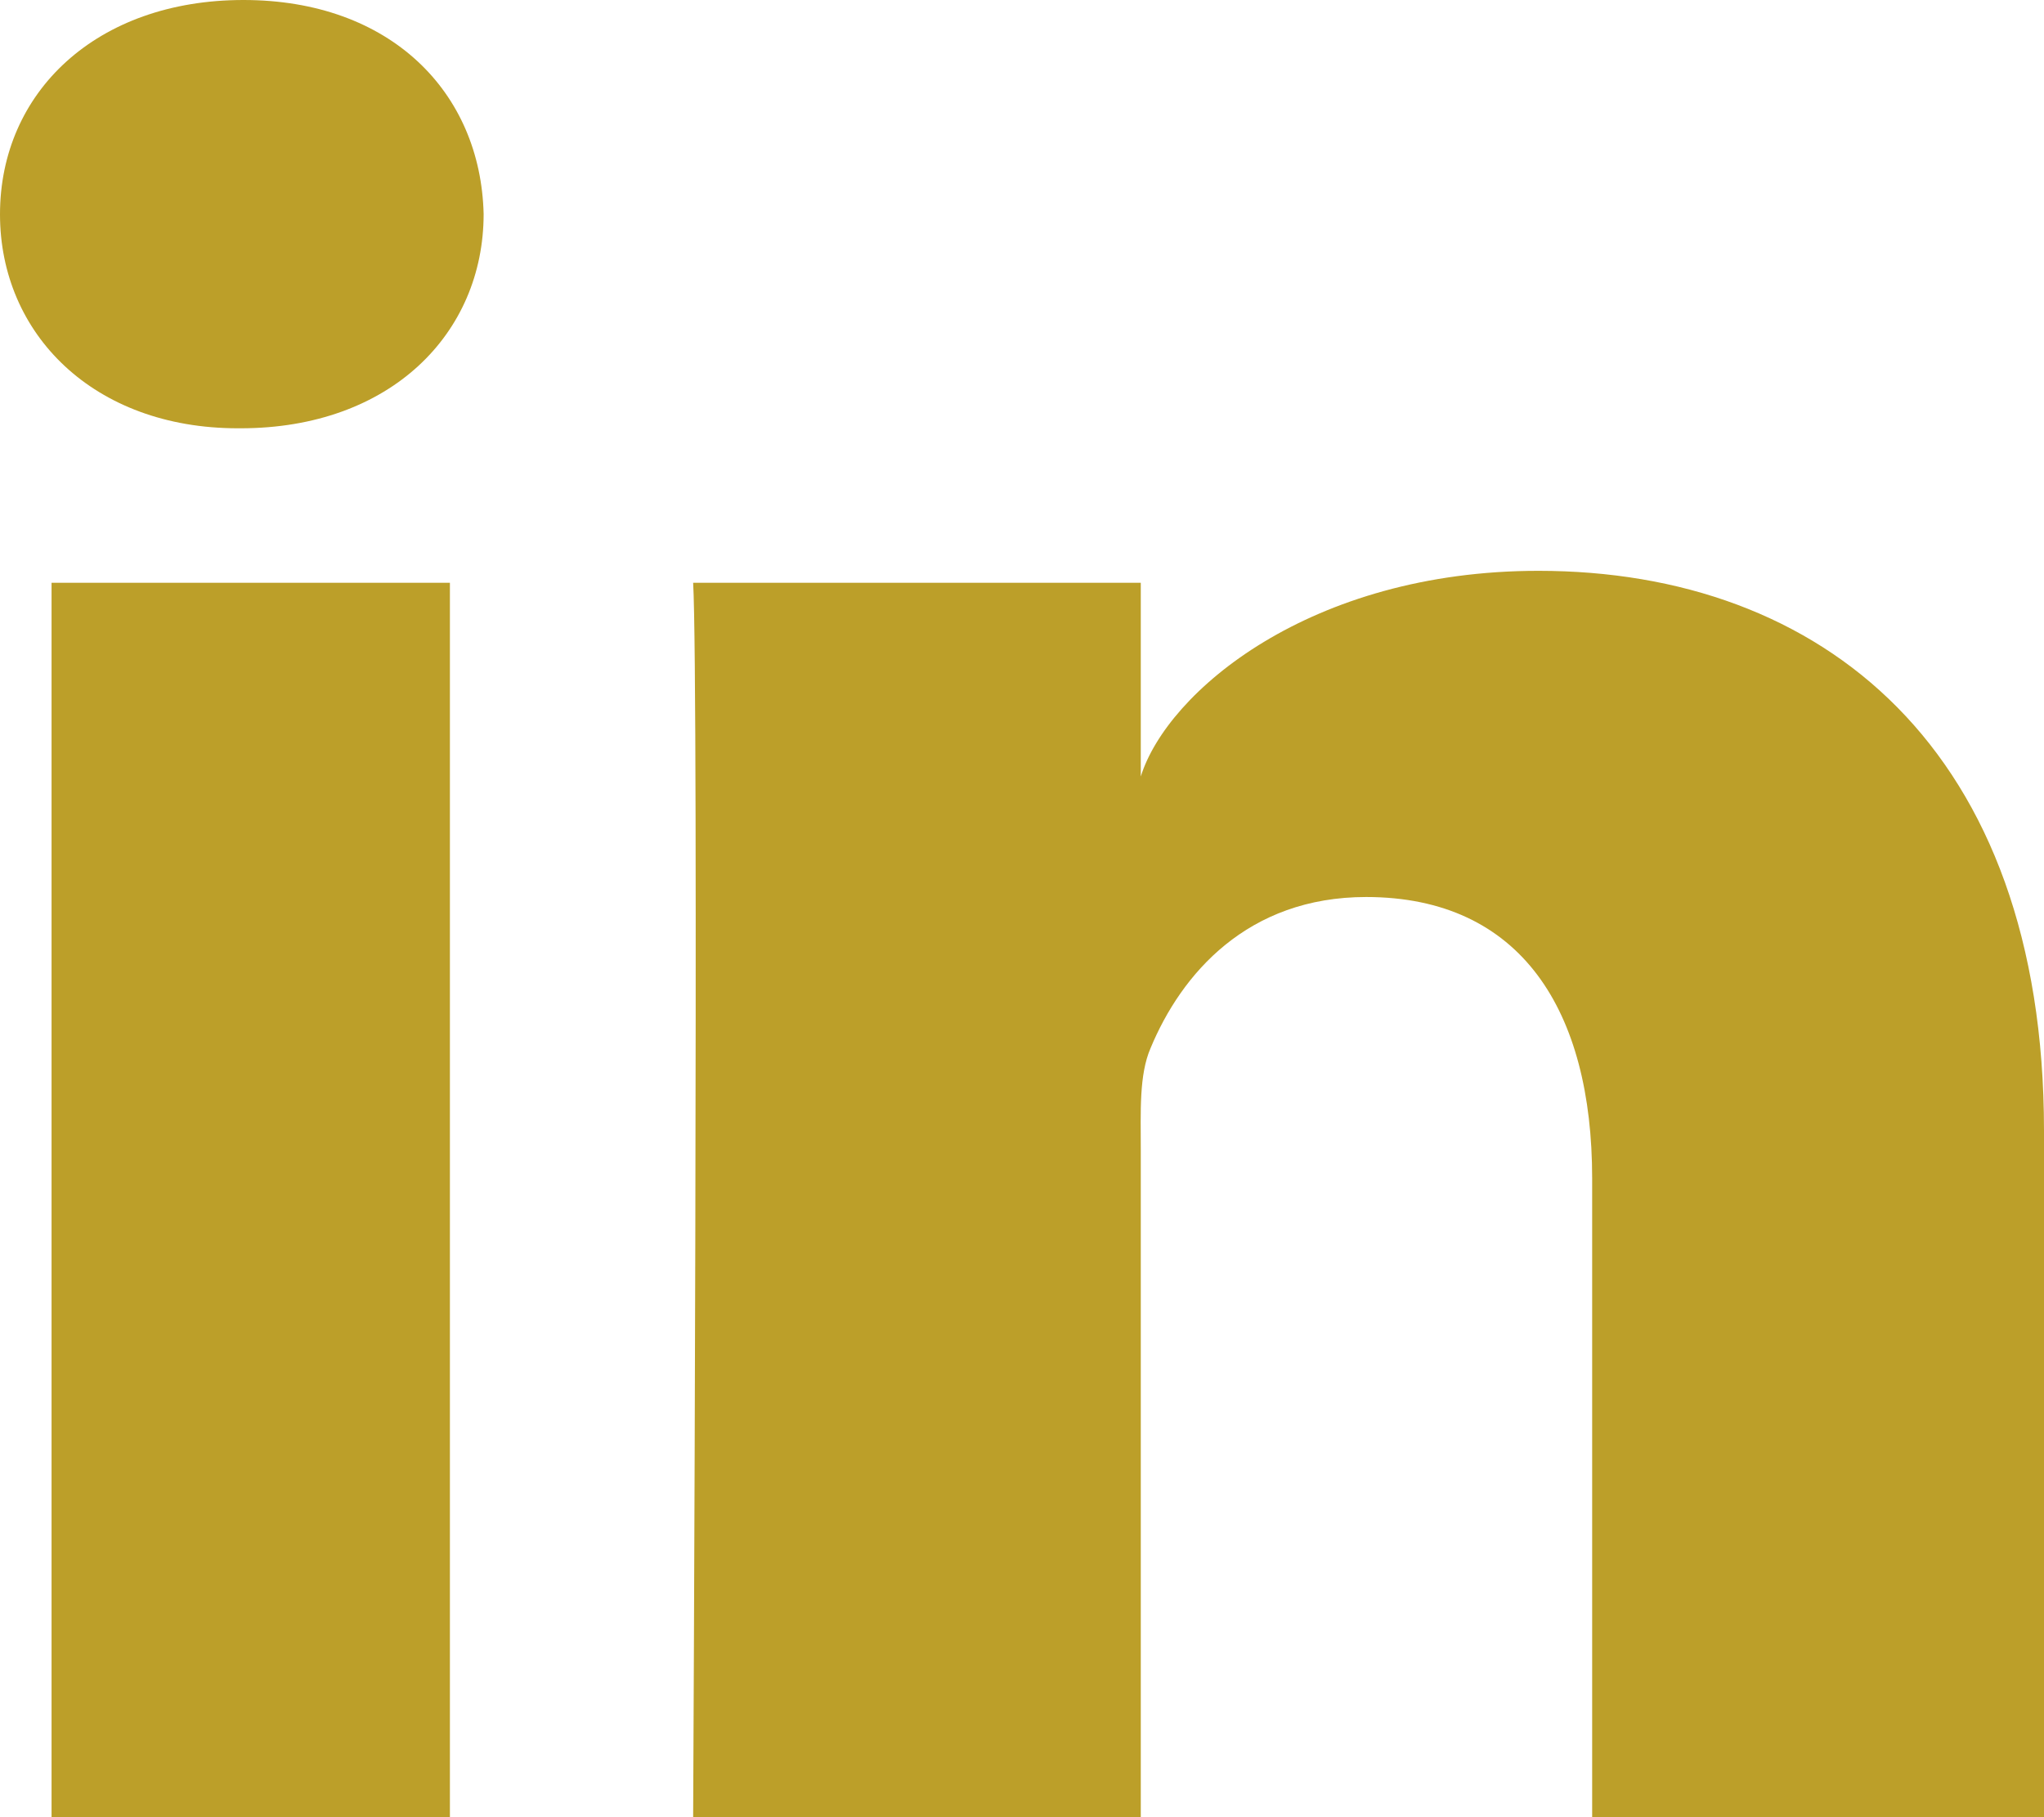 <svg width="18" height="16" viewBox="0 0 18 16" fill="none" xmlns="http://www.w3.org/2000/svg">
<path d="M3.962 16H0.454V5.131H3.962V16ZM13.548 5.026C16.041 5.026 18 6.59 18 9.956V16H14.021V10.375C14.021 8.903 13.399 7.899 12.031 7.898C10.985 7.898 10.403 8.576 10.132 9.229C10.03 9.464 10.046 9.791 10.046 10.118V16H6.104C6.104 15.998 6.155 6.037 6.104 5.131H10.046V6.837C10.279 6.091 11.538 5.026 13.548 5.026ZM2.144 0C3.438 0 4.233 0.811 4.259 1.884C4.259 2.937 3.438 3.771 2.119 3.771H2.094C0.824 3.771 0 2.94 0 1.887C0 0.813 0.848 0 2.144 0Z" fill="#BC9F29"/>
</svg>
